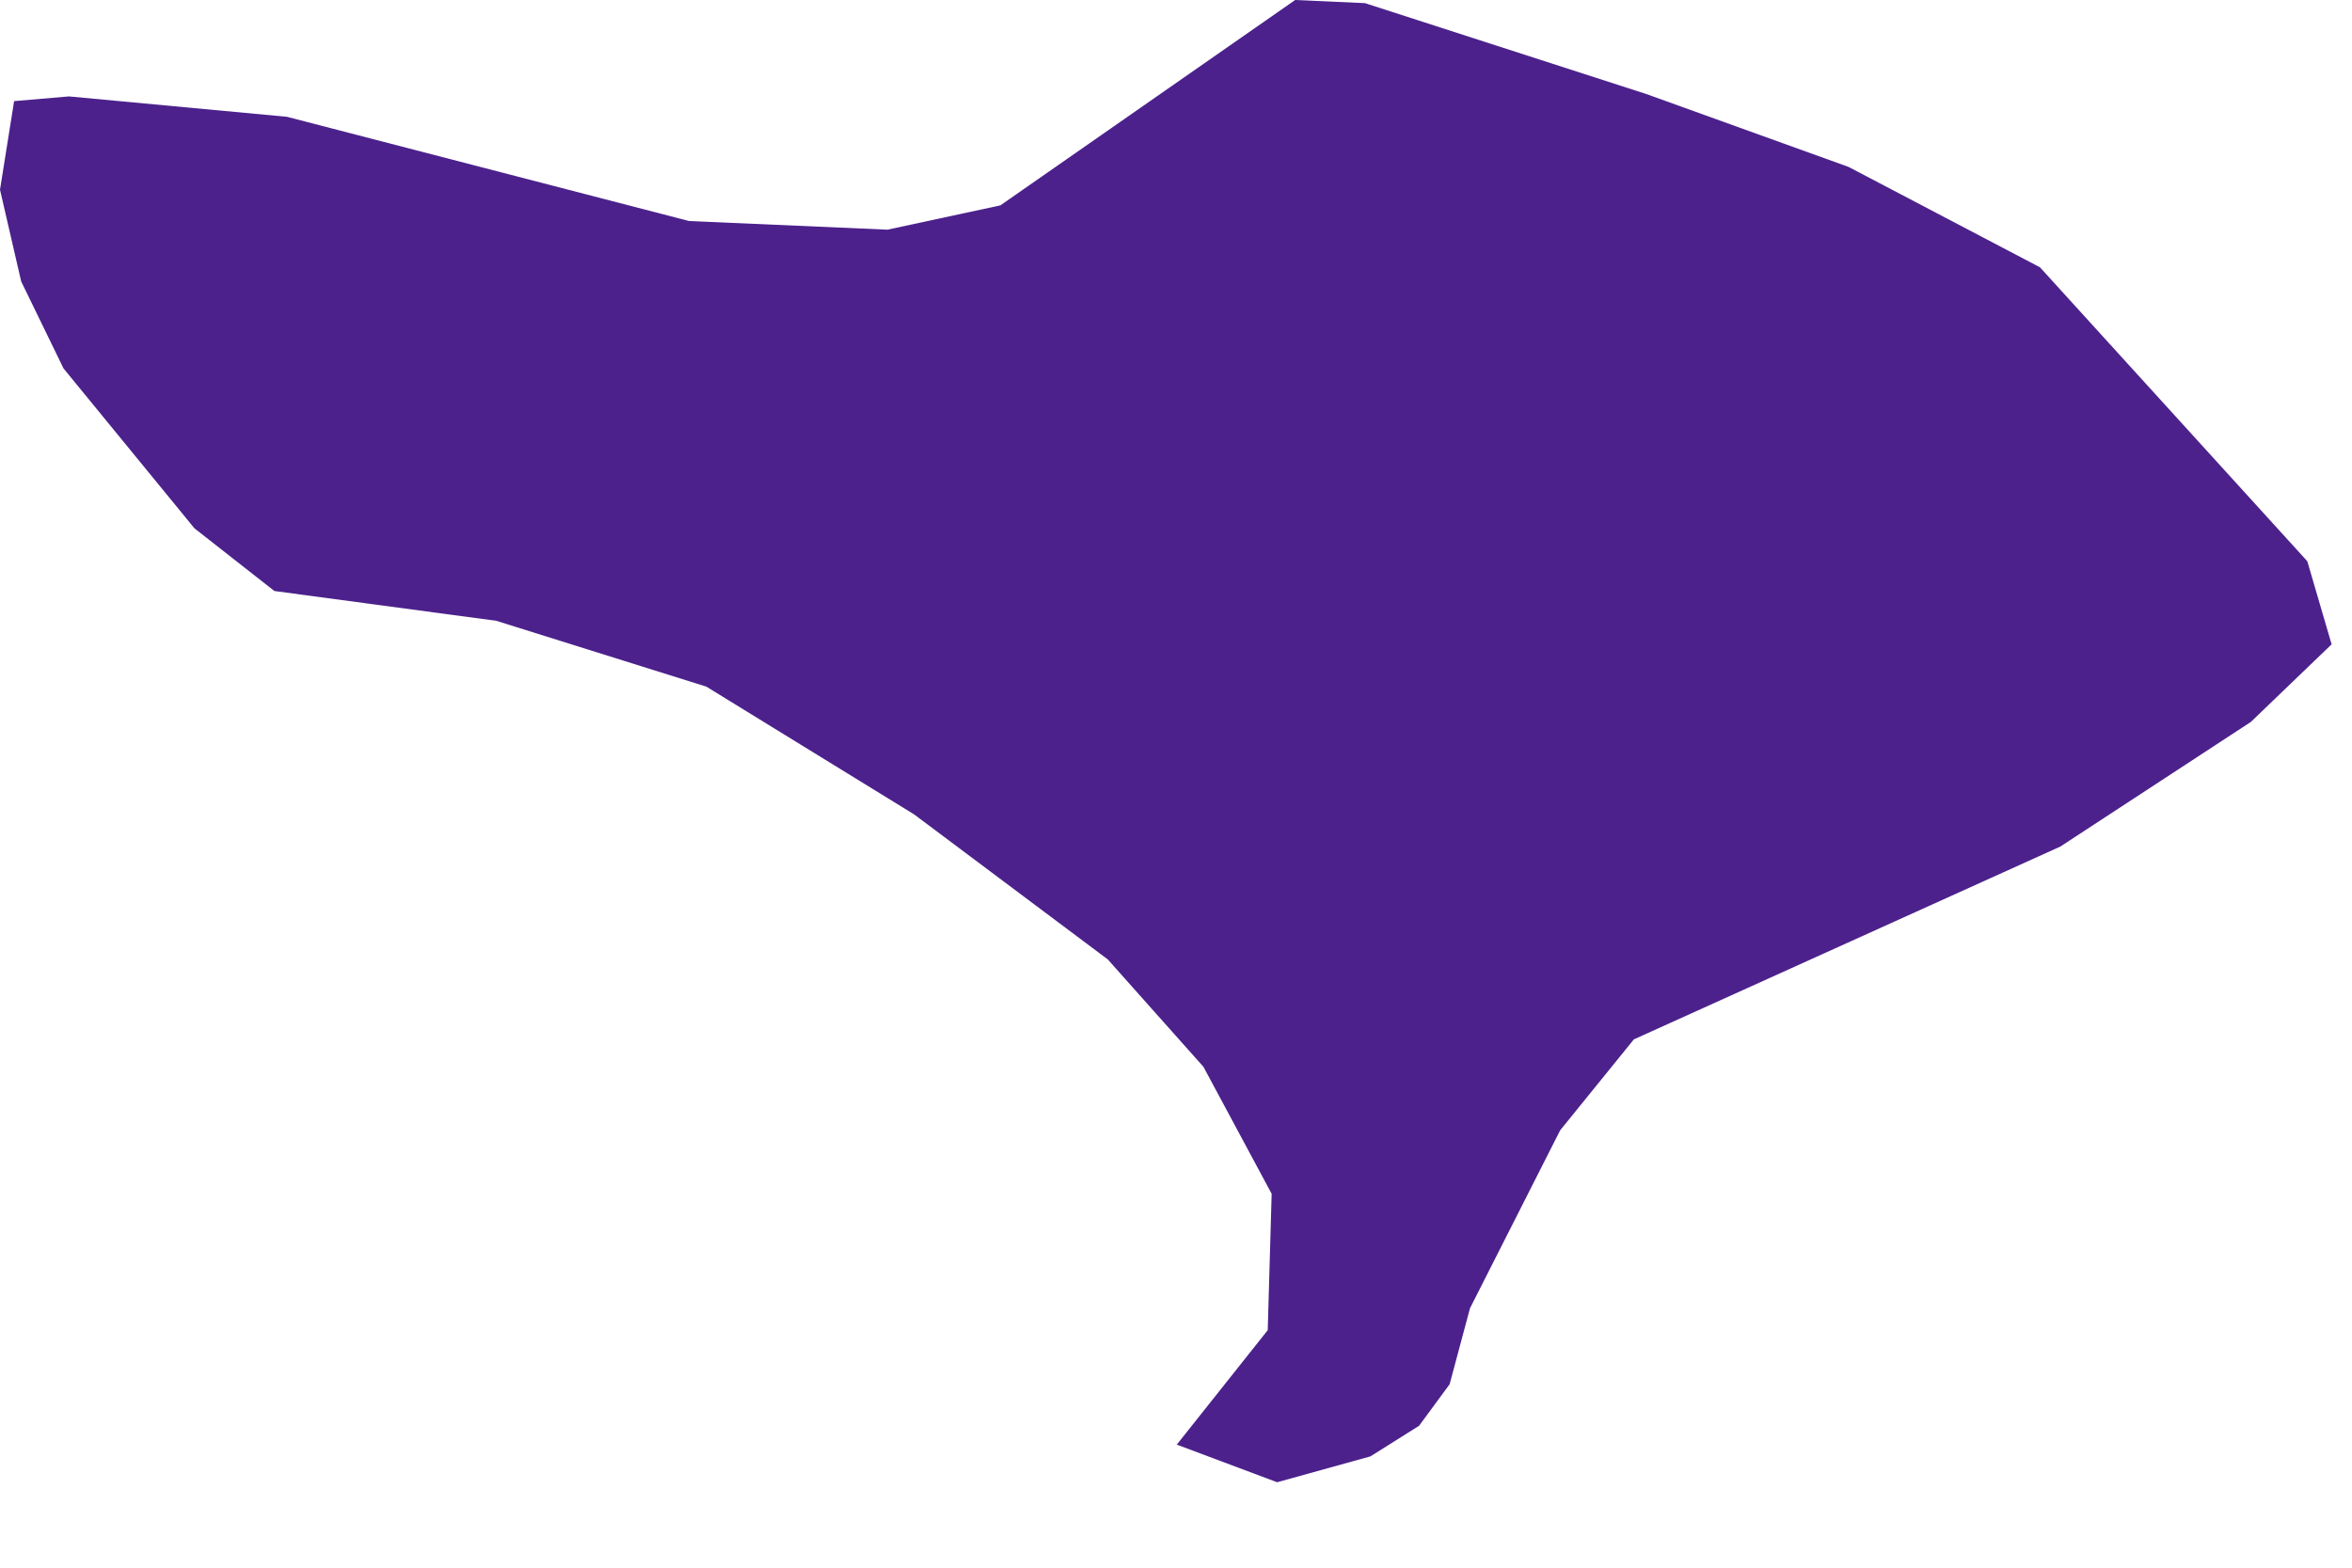 <?xml version="1.0" encoding="UTF-8"?> <svg xmlns="http://www.w3.org/2000/svg" width="3" height="2" viewBox="0 0 3 2" fill="none"> <path d="M2.358 0.213L2.602 0.341L2.943 0.716L2.974 0.822L2.871 0.921L2.628 1.08L2.084 1.326L1.99 1.442L1.875 1.669L1.849 1.766L1.81 1.819L1.748 1.858L1.629 1.891L1.501 1.843L1.617 1.697L1.622 1.523L1.535 1.361L1.413 1.224L1.166 1.039L0.901 0.876L0.633 0.792L0.35 0.754L0.248 0.674L0.081 0.47L0.027 0.359L0 0.242L0.018 0.129L0.088 0.123L0.366 0.149L0.879 0.282L1.132 0.293L1.276 0.262L1.652 0L1.741 0.004L2.1 0.12L2.358 0.213Z" fill="#4C218C"></path> </svg> 
